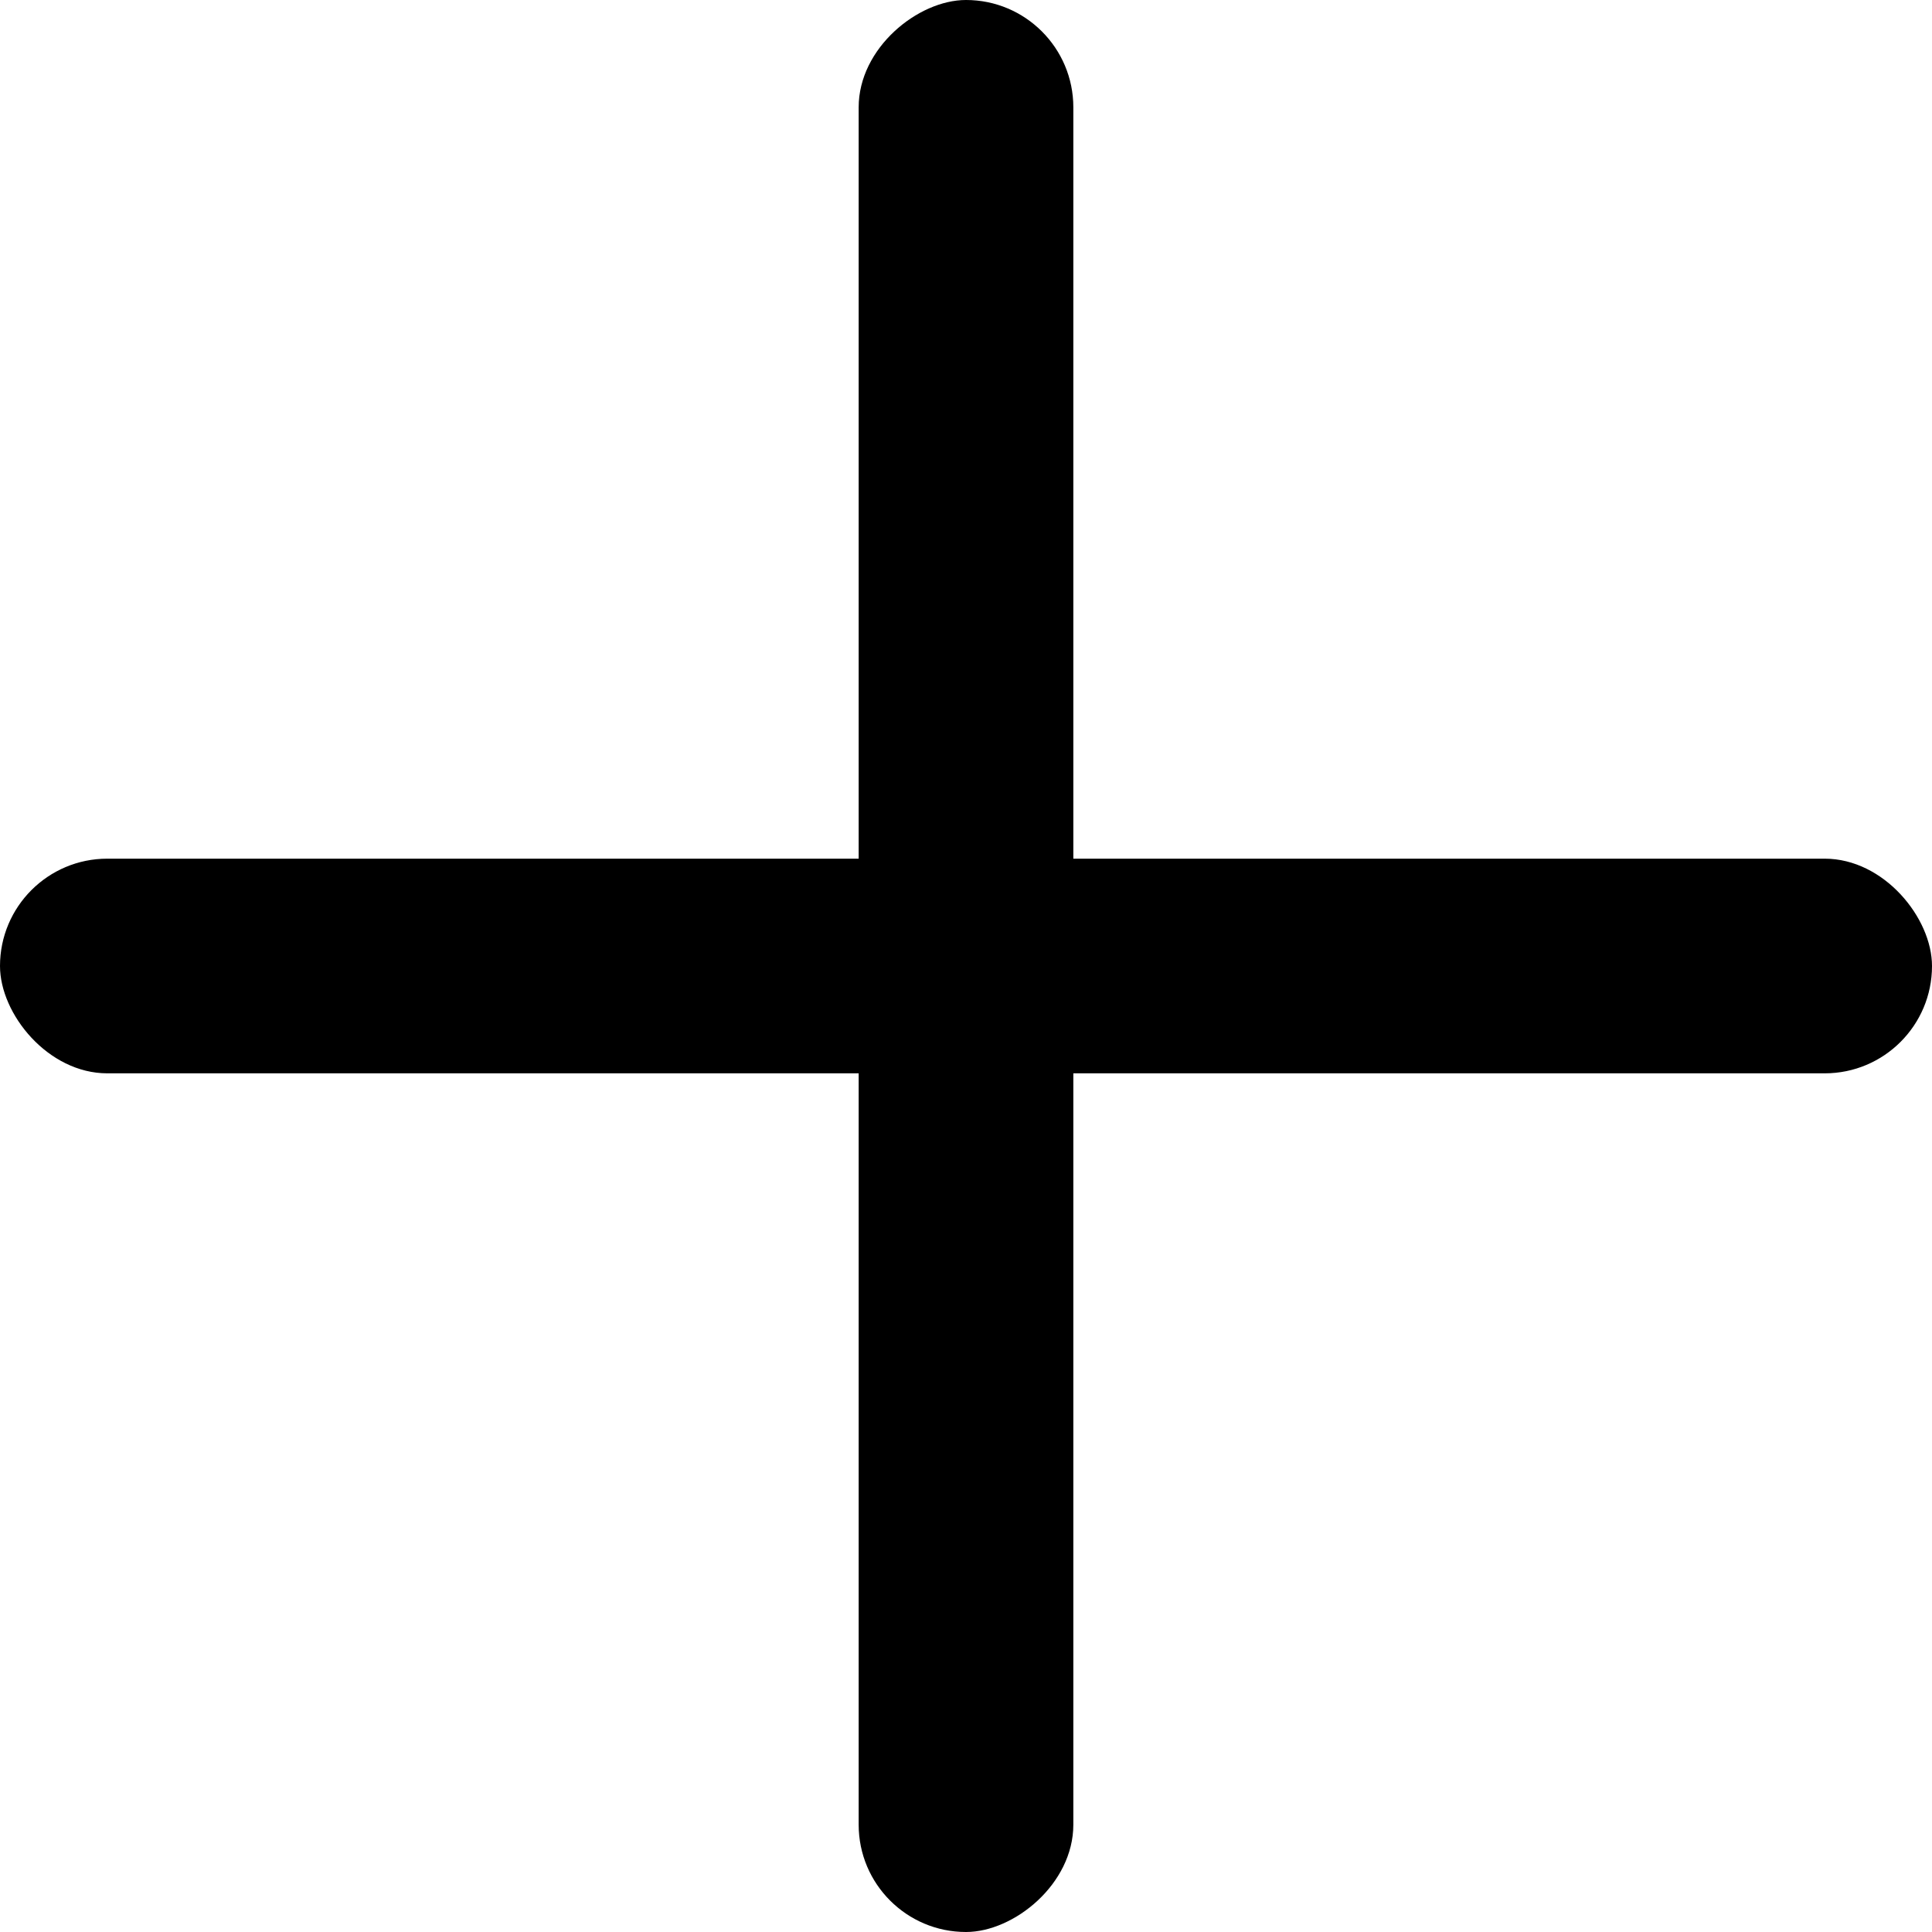 <svg width="18" height="18" viewBox="0 0 18 18" fill="none" xmlns="http://www.w3.org/2000/svg">
<rect x="8" y="18" width="18" height="2" rx="1" transform="rotate(-90 8 18)" fill="black"/>
<rect y="8" width="18" height="2" rx="1" fill="black"/>
</svg>

